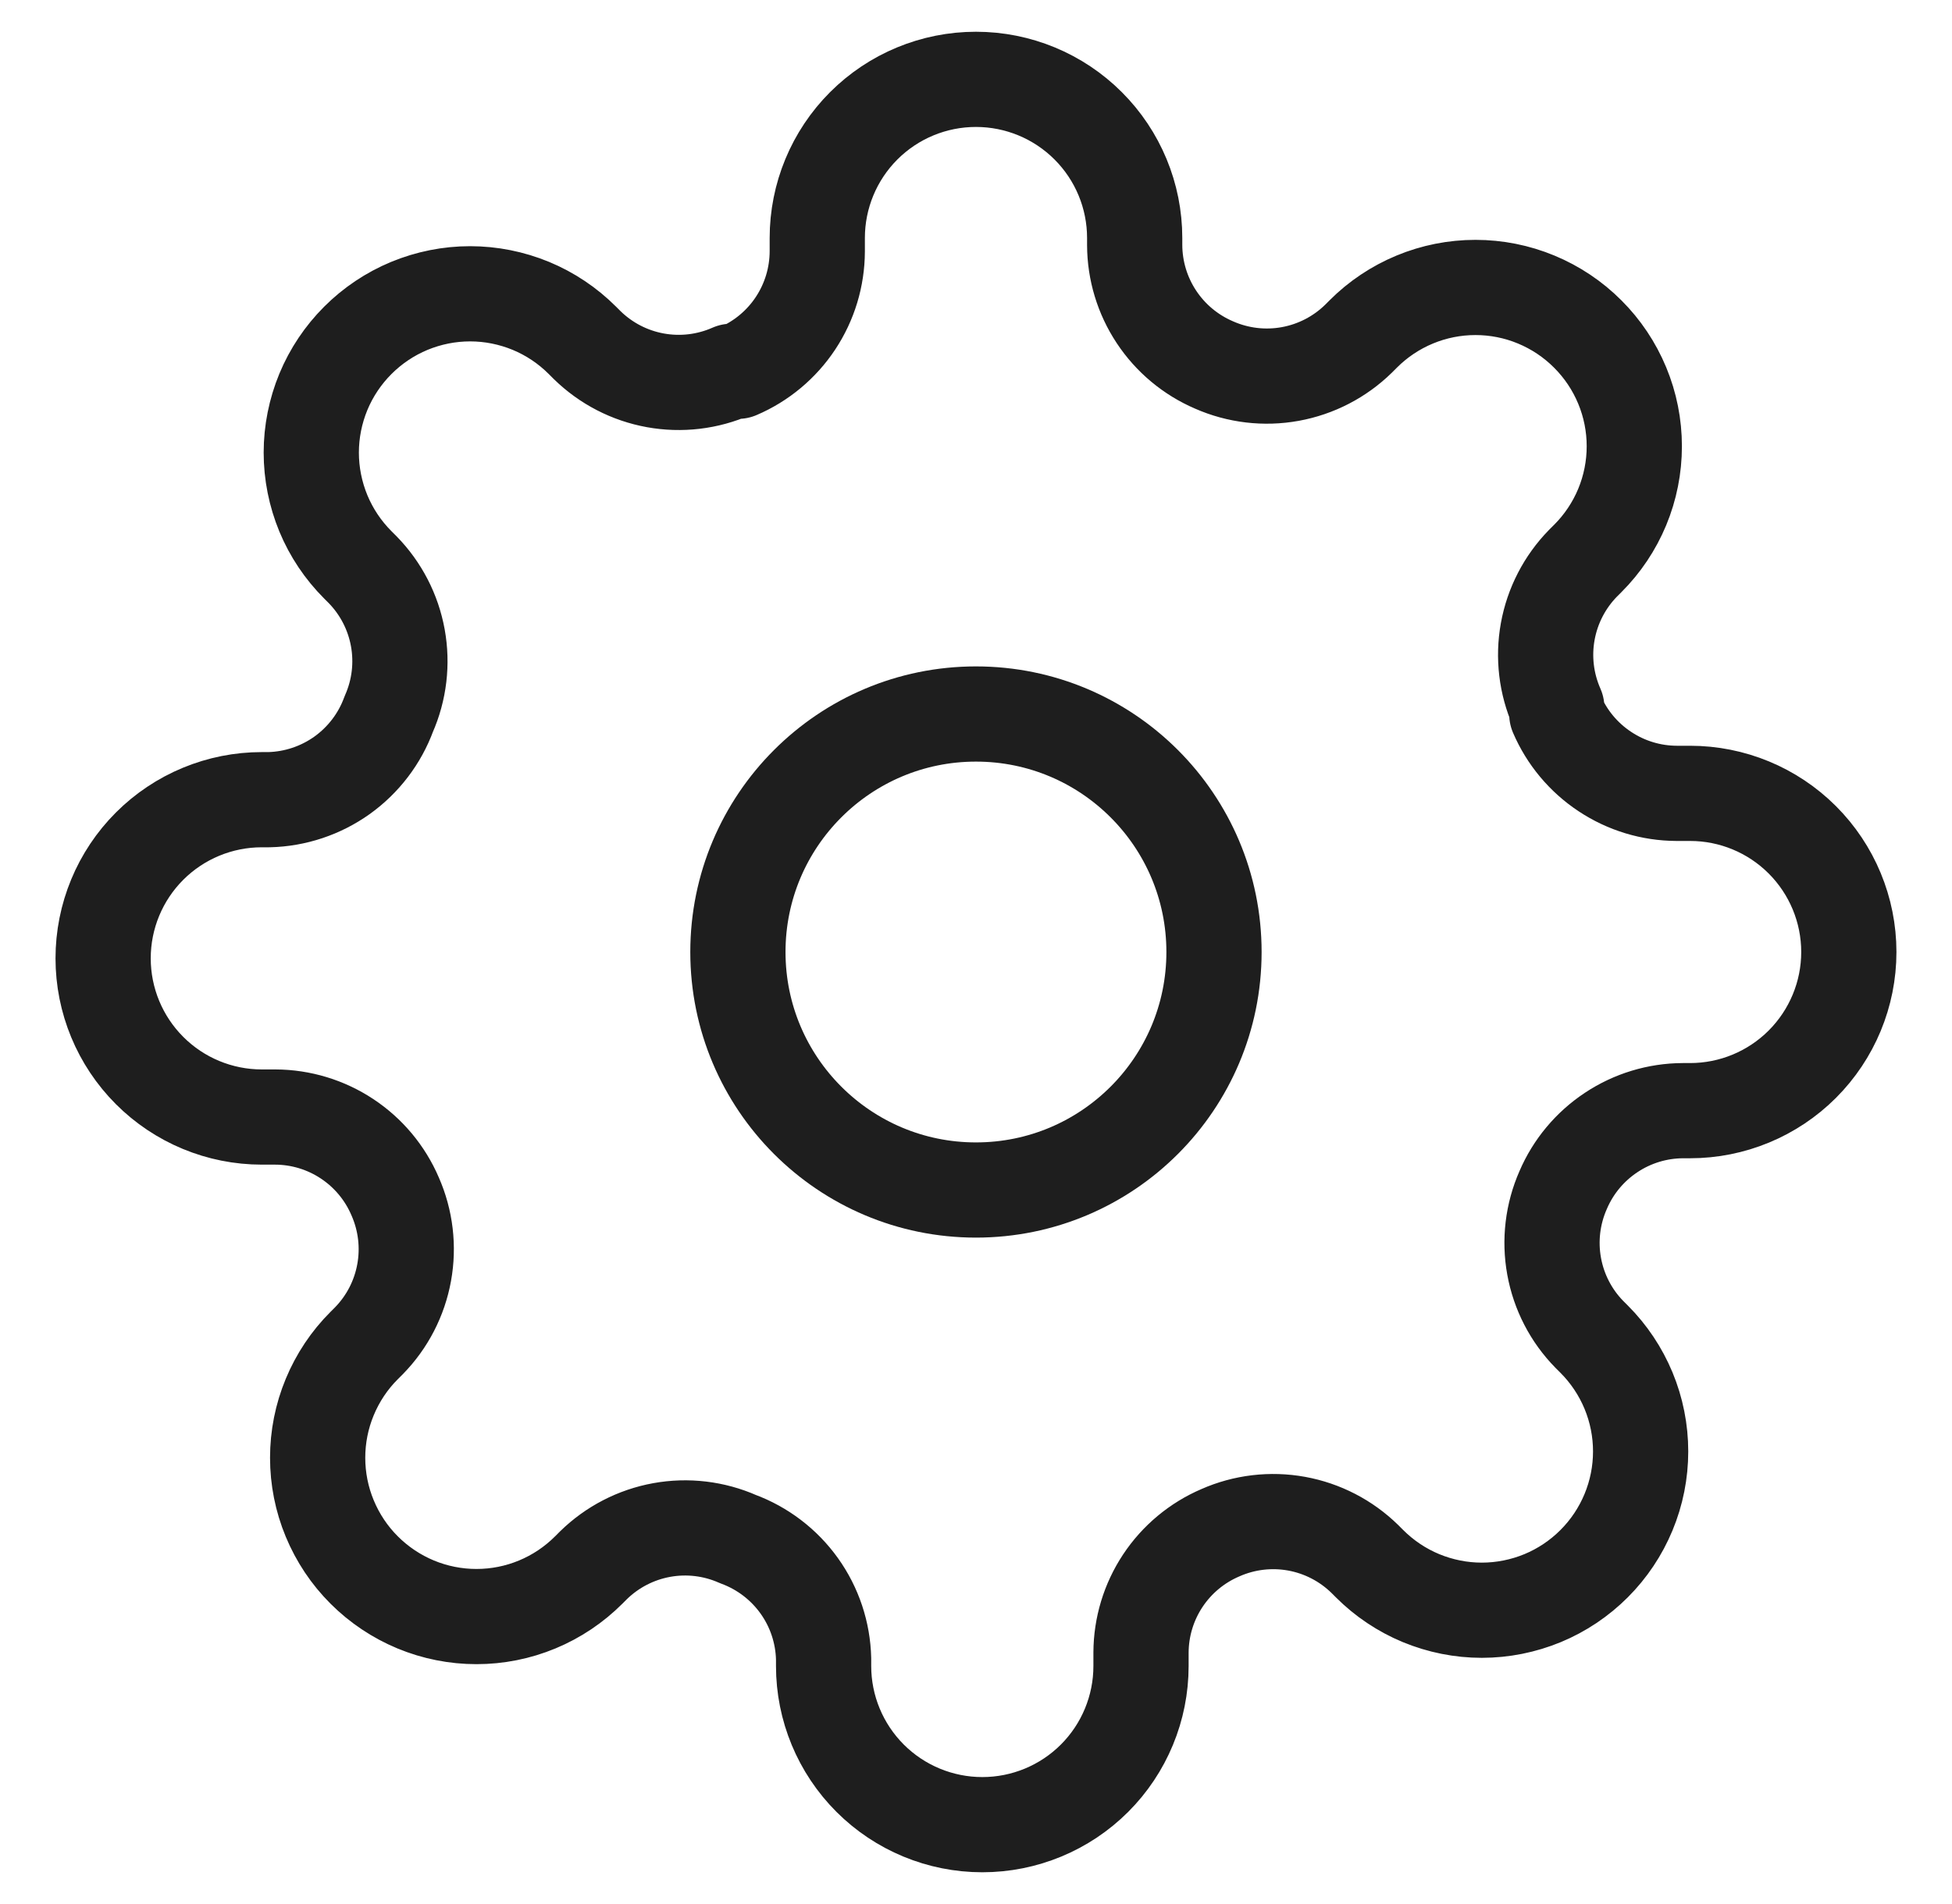 <svg width="41" height="40" viewBox="0 0 41 40" fill="none" xmlns="http://www.w3.org/2000/svg">
<path d="M20.499 25C23.261 25 25.499 22.761 25.499 20C25.499 17.239 23.261 15 20.499 15C17.738 15 15.499 17.239 15.499 20C15.499 22.761 17.738 25 20.499 25Z" stroke="#1E1E1E" stroke-width="2" stroke-linecap="round" stroke-linejoin="round"/>
<path d="M32.833 25C32.611 25.503 32.545 26.06 32.643 26.601C32.741 27.142 32.998 27.641 33.383 28.033L33.483 28.133C33.793 28.443 34.038 28.811 34.206 29.215C34.374 29.62 34.46 30.054 34.46 30.492C34.46 30.93 34.374 31.363 34.206 31.768C34.038 32.173 33.793 32.54 33.483 32.85C33.173 33.16 32.806 33.406 32.401 33.574C31.996 33.741 31.562 33.828 31.124 33.828C30.686 33.828 30.253 33.741 29.848 33.574C29.443 33.406 29.076 33.16 28.766 32.85L28.666 32.75C28.273 32.366 27.774 32.108 27.234 32.01C26.693 31.912 26.135 31.978 25.633 32.2C25.14 32.411 24.719 32.762 24.423 33.209C24.127 33.656 23.968 34.18 23.966 34.717V35C23.966 35.884 23.615 36.732 22.99 37.357C22.365 37.982 21.517 38.333 20.633 38.333C19.749 38.333 18.901 37.982 18.276 37.357C17.651 36.732 17.299 35.884 17.299 35V34.85C17.286 34.298 17.108 33.763 16.787 33.315C16.466 32.866 16.017 32.524 15.499 32.333C14.997 32.111 14.439 32.045 13.898 32.143C13.358 32.241 12.859 32.499 12.466 32.883L12.366 32.983C12.056 33.293 11.689 33.539 11.284 33.707C10.88 33.875 10.446 33.961 10.008 33.961C9.57 33.961 9.136 33.875 8.731 33.707C8.327 33.539 7.959 33.293 7.649 32.983C7.339 32.674 7.094 32.306 6.926 31.901C6.758 31.497 6.672 31.063 6.672 30.625C6.672 30.187 6.758 29.753 6.926 29.349C7.094 28.944 7.339 28.576 7.649 28.267L7.749 28.167C8.134 27.774 8.391 27.275 8.489 26.734C8.587 26.194 8.521 25.636 8.299 25.133C8.088 24.64 7.737 24.22 7.29 23.924C6.843 23.628 6.319 23.469 5.783 23.467H5.499C4.615 23.467 3.767 23.116 3.142 22.49C2.517 21.865 2.166 21.017 2.166 20.133C2.166 19.249 2.517 18.401 3.142 17.776C3.767 17.151 4.615 16.8 5.499 16.8H5.649C6.201 16.787 6.736 16.608 7.185 16.288C7.634 15.966 7.976 15.518 8.166 15C8.388 14.497 8.454 13.94 8.356 13.399C8.258 12.858 8 12.36 7.616 11.967L7.516 11.867C7.206 11.557 6.96 11.19 6.792 10.785C6.625 10.38 6.538 9.946 6.538 9.508C6.538 9.07 6.625 8.637 6.792 8.232C6.96 7.827 7.206 7.46 7.516 7.15C7.826 6.84 8.193 6.594 8.598 6.426C9.003 6.259 9.436 6.172 9.874 6.172C10.312 6.172 10.746 6.259 11.151 6.426C11.556 6.594 11.923 6.84 12.233 7.15L12.333 7.25C12.726 7.634 13.224 7.892 13.765 7.99C14.306 8.088 14.863 8.022 15.366 7.8H15.499C15.992 7.589 16.413 7.238 16.709 6.791C17.005 6.344 17.164 5.82 17.166 5.283V5C17.166 4.116 17.517 3.268 18.142 2.643C18.767 2.018 19.615 1.667 20.499 1.667C21.383 1.667 22.231 2.018 22.856 2.643C23.482 3.268 23.833 4.116 23.833 5V5.15C23.835 5.686 23.994 6.21 24.29 6.657C24.586 7.105 25.006 7.455 25.499 7.667C26.002 7.889 26.56 7.955 27.1 7.857C27.641 7.759 28.14 7.501 28.533 7.117L28.633 7.017C28.942 6.707 29.31 6.461 29.715 6.293C30.119 6.125 30.553 6.039 30.991 6.039C31.429 6.039 31.863 6.125 32.267 6.293C32.672 6.461 33.04 6.707 33.349 7.017C33.659 7.326 33.905 7.694 34.073 8.099C34.241 8.503 34.327 8.937 34.327 9.375C34.327 9.813 34.241 10.247 34.073 10.652C33.905 11.056 33.659 11.424 33.349 11.733L33.249 11.833C32.865 12.226 32.607 12.725 32.509 13.266C32.411 13.806 32.477 14.364 32.699 14.867V15C32.911 15.493 33.261 15.913 33.709 16.209C34.156 16.506 34.68 16.665 35.216 16.667H35.499C36.383 16.667 37.231 17.018 37.856 17.643C38.481 18.268 38.833 19.116 38.833 20C38.833 20.884 38.481 21.732 37.856 22.357C37.231 22.982 36.383 23.333 35.499 23.333H35.349C34.813 23.335 34.289 23.494 33.842 23.791C33.395 24.087 33.044 24.507 32.833 25Z" stroke="#1E1E1E" stroke-width="2" stroke-linecap="round" stroke-linejoin="round"/>
</svg>
